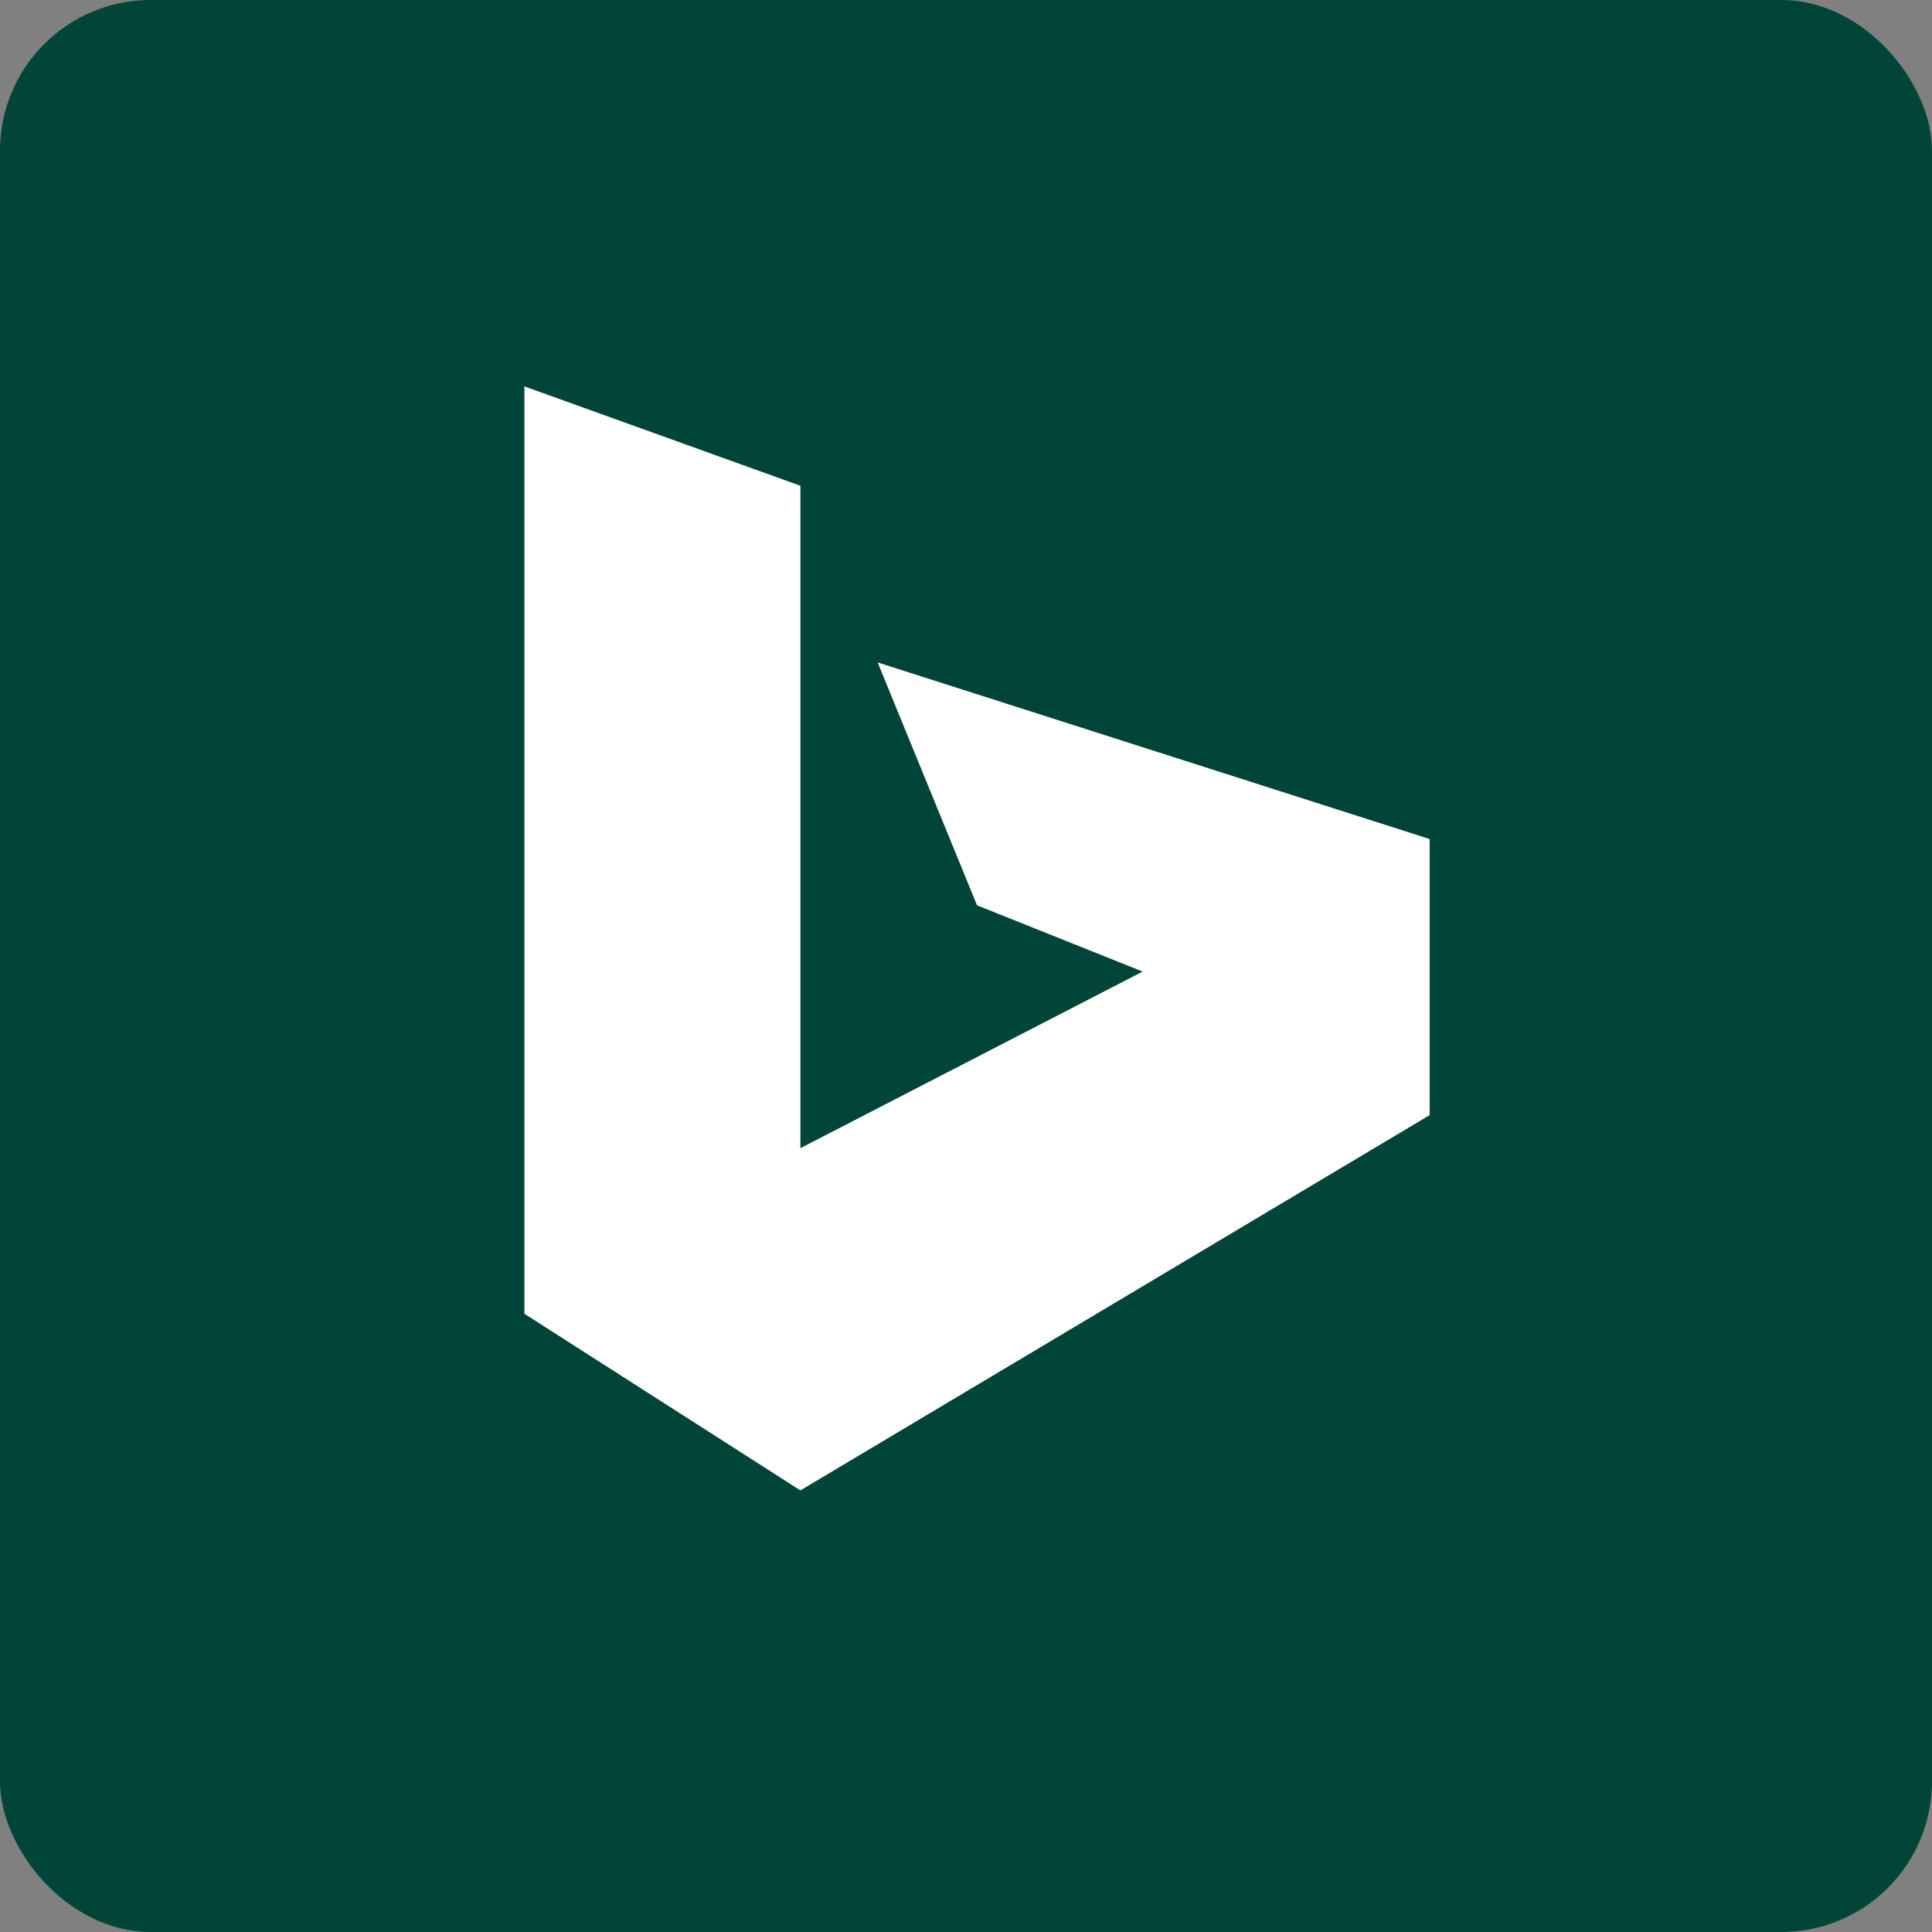 <svg xmlns="http://www.w3.org/2000/svg" width="35" height="35" viewBox="0 0 35 35" fill="none"><rect x="0" y="0" width="35" height="35" fill="#808080" stroke="none"/><rect y="0" width="35" height="35" rx="2.73" fill="#004538"></rect><path d="M14.5 8.8L9.5 7V23.8L14.5 27L25.9 20.201V15.2L15.9 12.001L17.7 16.401L20.7 17.601L14.5 20.8V8.8Z" fill="white"></path></svg>